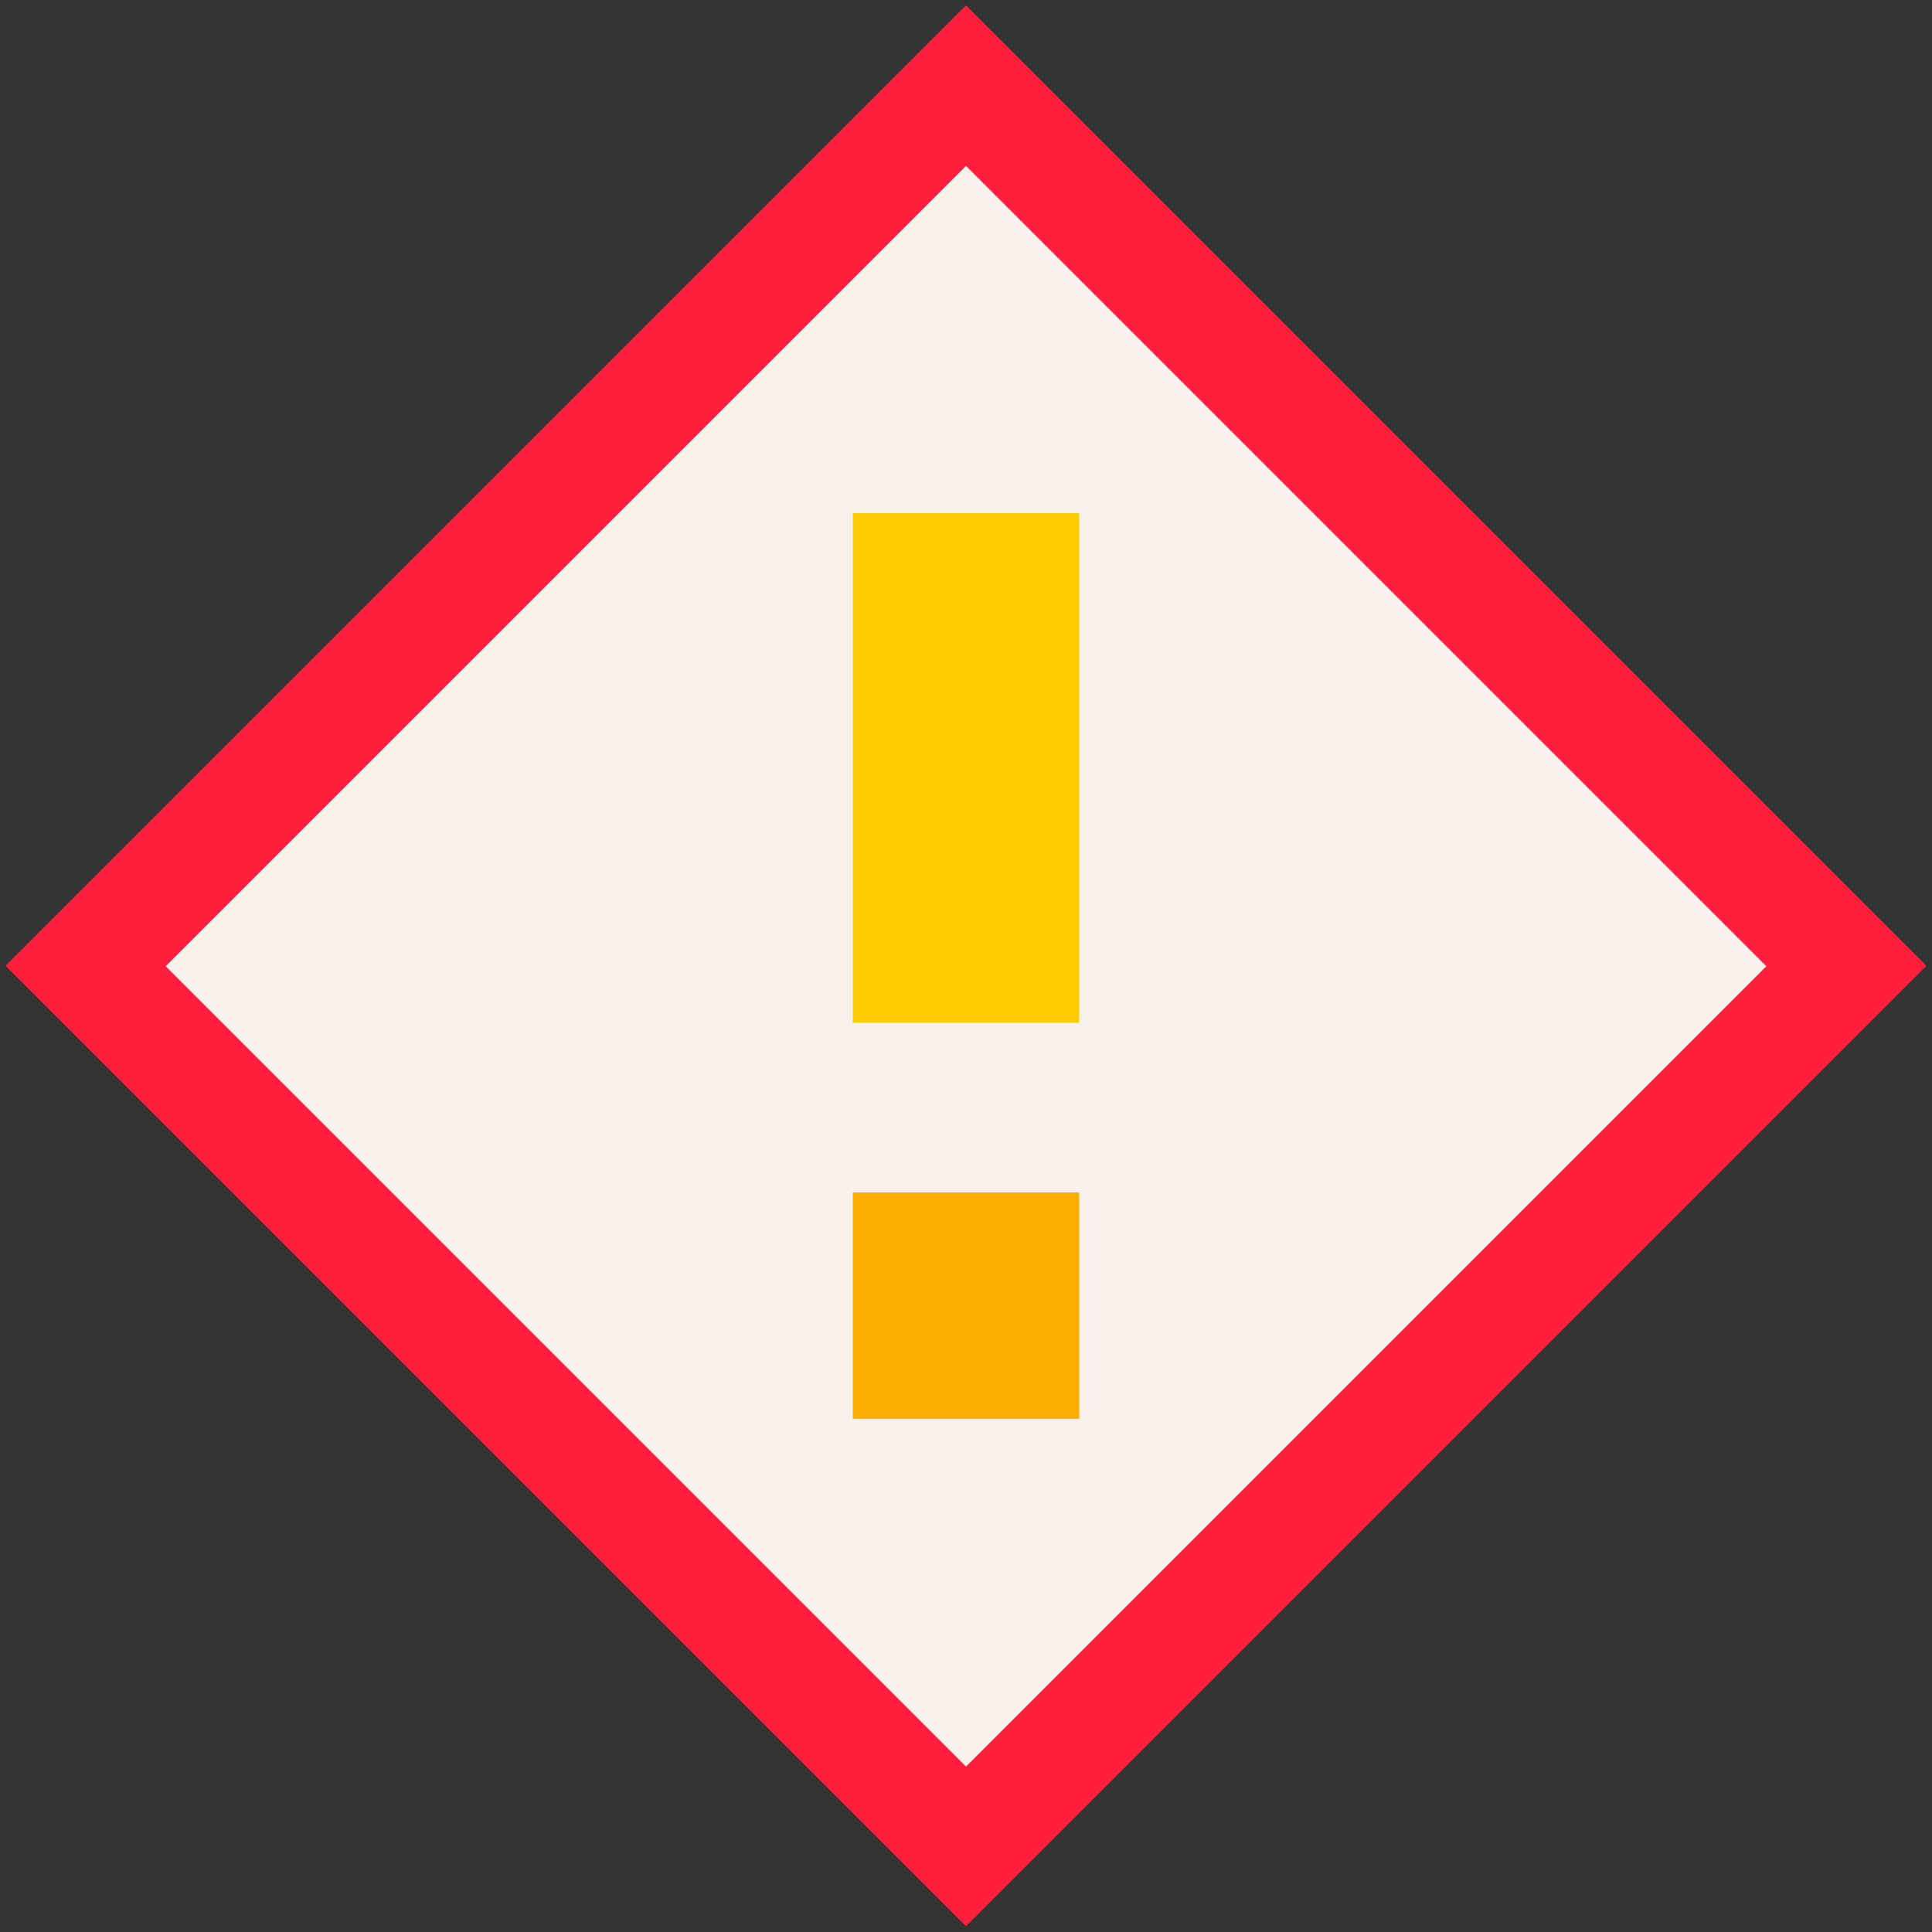 <?xml version="1.0" encoding="UTF-8"?> <svg xmlns="http://www.w3.org/2000/svg" viewBox="0 0 512 512"><rect x="0" y="0" width="512" height="512" fill="#333333" stroke="none"/><g id="_x32_2_x2C__danger_x2C__signaling_x2C__warning_x2C__traffic_sign_x2C__road_sign"><g id="XMLID_161_"><path id="XMLID_166_" d="m76 76h360v360h-360z" fill="#ff1f3d" transform="matrix(.707 .707 -.707 .707 256 -106.039)"></path><path id="XMLID_164_" d="m106 105.999h300v300.001h-300z" fill="#f7f0eb" transform="matrix(-.707 -.707 .707 -.707 256 618.039)"></path><path id="XMLID_163_" d="m226 136h60v135h-60z" fill="#fdcb02"></path><path id="XMLID_162_" d="m226 316h60v60h-60z" fill="#fdae02"></path></g></g></svg> 